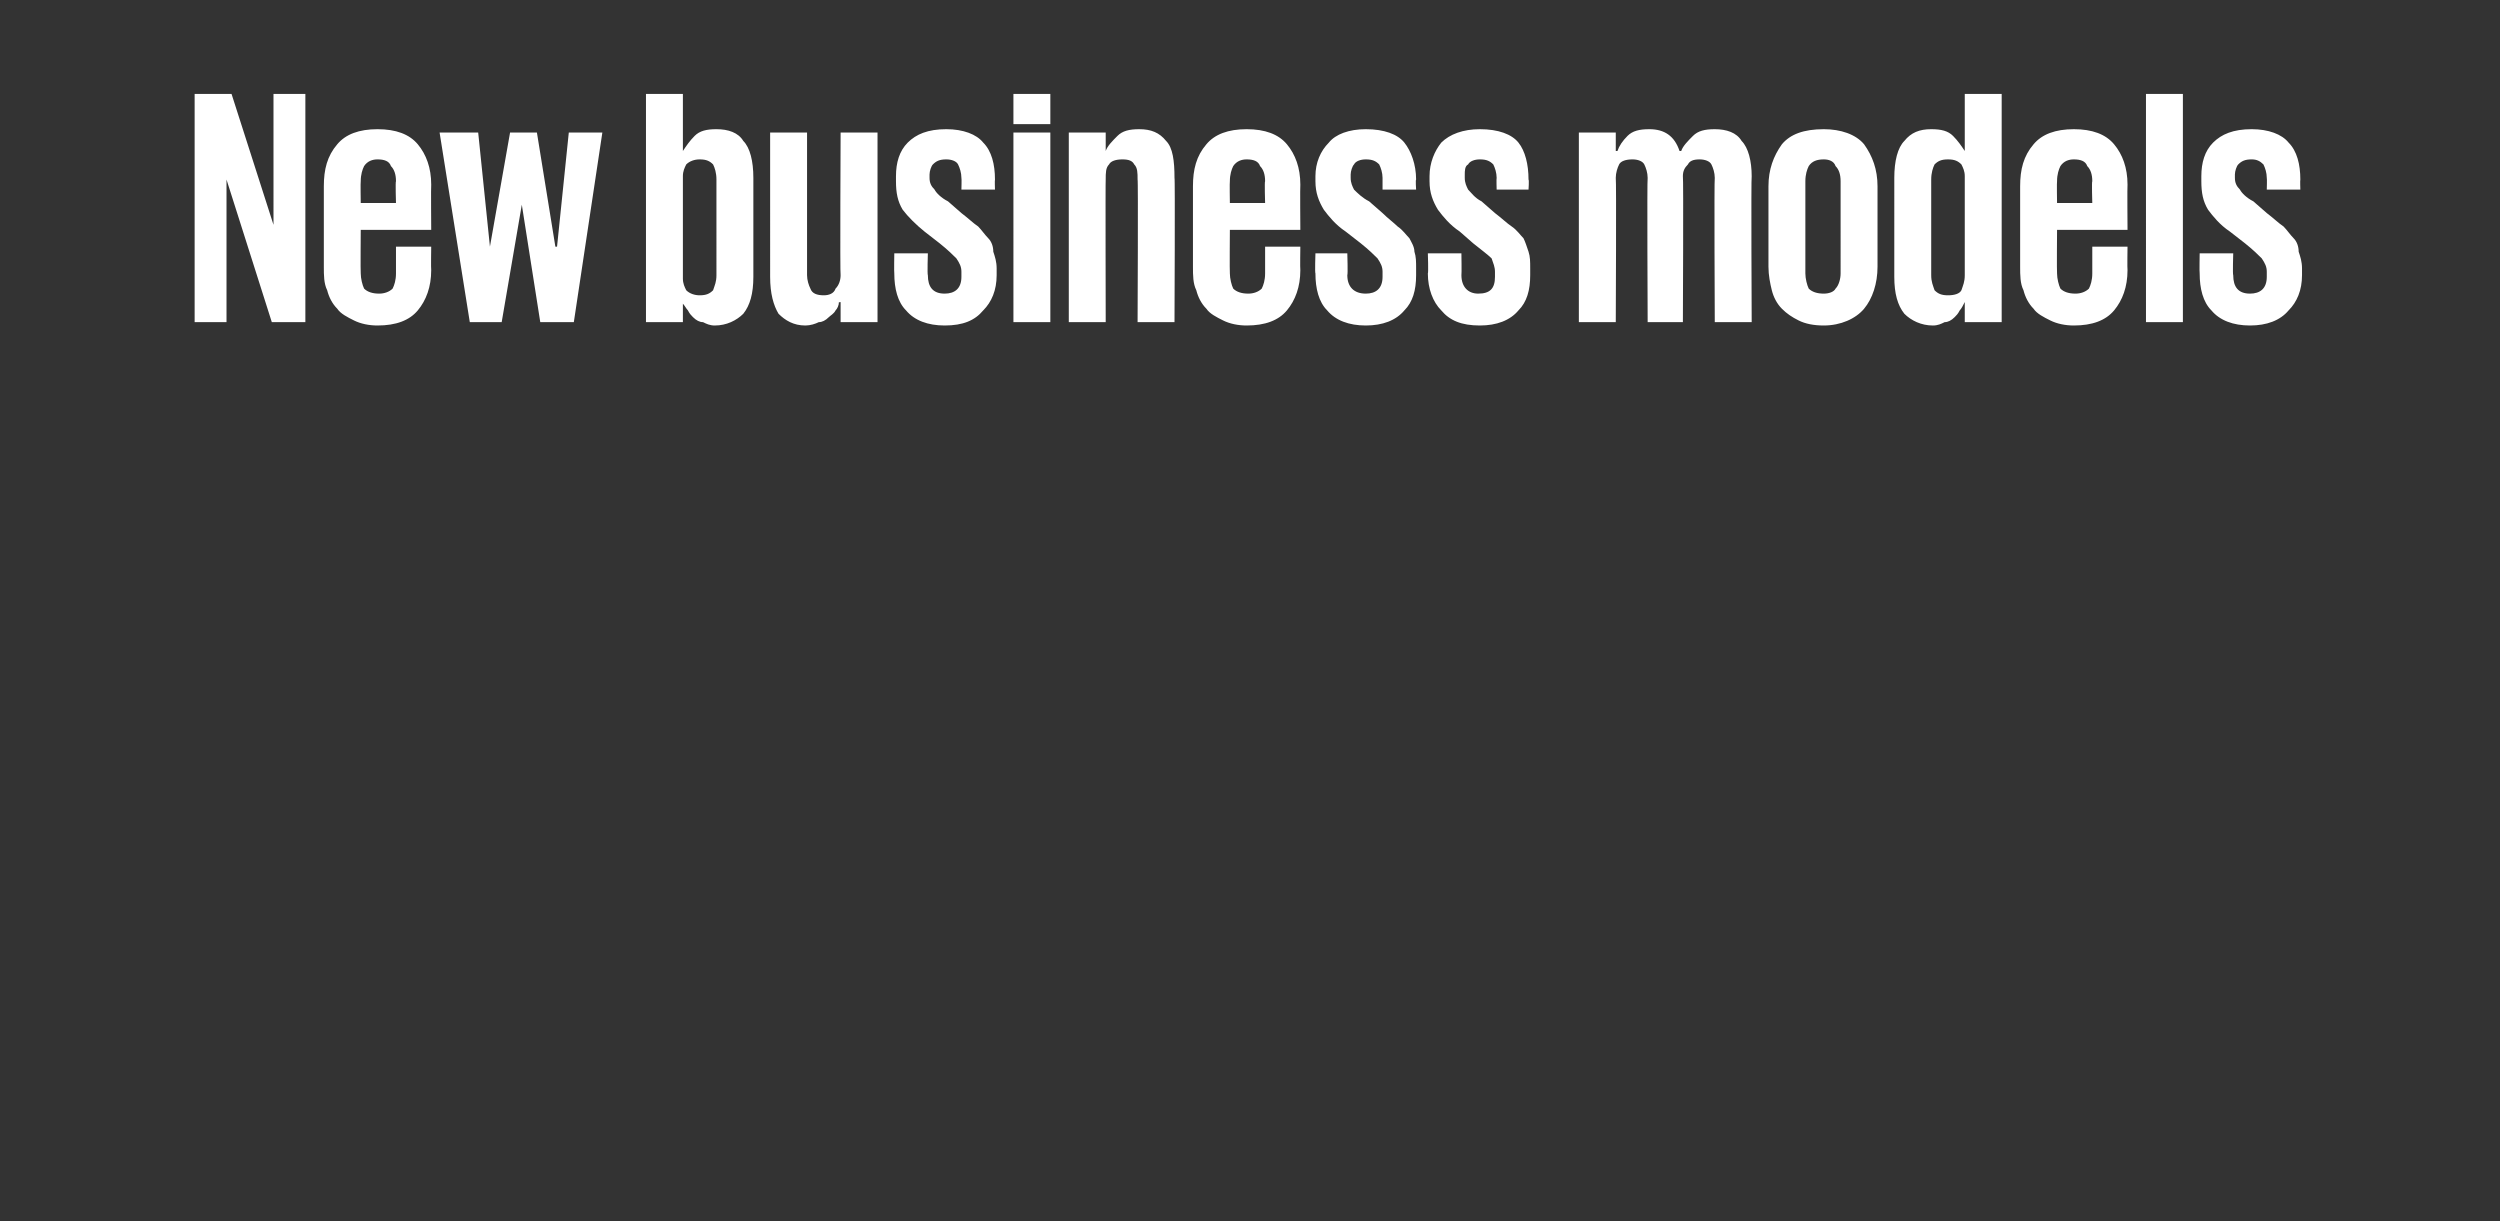 <?xml version="1.0" standalone="no"?><!DOCTYPE svg PUBLIC "-//W3C//DTD SVG 1.1//EN" "http://www.w3.org/Graphics/SVG/1.1/DTD/svg11.dtd"><svg xmlns="http://www.w3.org/2000/svg" version="1.1" width="149px" height="72.8px" viewBox="0 -1 149 72.8" style="top:-1px"><rect x="0" y="-1" width="149" height="72.8" fill="#333333" stroke="none"/><desc>New business models</desc><defs/><g id="Polygon23912"><path d="m13.5 9.7v8.5h-1.9V4.6h2.2l2.5 7.8V4.6h1.9v13.6h-2l-2.7-8.5zm12.2 4s-.02 1.36 0 1.4c0 1-.3 1.8-.8 2.4c-.5.6-1.3.9-2.4.9c-.5 0-1-.1-1.4-.3c-.4-.2-.8-.4-1-.7c-.3-.3-.5-.7-.6-1.1c-.2-.4-.2-.9-.2-1.4v-4.8c0-1 .2-1.8.8-2.5c.5-.6 1.3-.9 2.4-.9c1.1 0 1.9.3 2.4.9c.5.6.8 1.4.8 2.4c-.02 0 0 2.7 0 2.7h-4.2s-.02 2.56 0 2.6c0 .3.1.7.2.9c.2.2.5.3.9.3c.3 0 .6-.1.8-.3c.1-.2.2-.5.2-.9v-1.6h2.1zm-4.2-2.6h2.1s-.04-1.3 0-1.3c0-.4-.1-.7-.3-.9c-.1-.3-.4-.4-.8-.4c-.3 0-.6.1-.8.4c-.1.2-.2.5-.2.9c-.02 0 0 1.3 0 1.3zm14.4-4.2l-1.7 11.3h-2l-1.1-7l-1.2 7H28L26.2 6.9h2.3l.7 6.8l1.2-6.8h1.6l1.1 6.8h.1l.7-6.8h2zm2.6-2.3h2.2v3.4s.04.02 0 0c.2-.3.4-.6.7-.9c.3-.3.7-.4 1.3-.4c.7 0 1.3.2 1.6.7c.4.4.6 1.2.6 2.2v5.9c0 1-.2 1.7-.6 2.2c-.4.4-1 .7-1.7.7c-.3 0-.5-.1-.7-.2c-.2 0-.4-.1-.6-.3c-.1-.1-.2-.2-.3-.4c-.1-.1-.2-.3-.3-.4c.04-.04 0 0 0 0v1.1h-2.2V4.6zm4.2 5.1c0-.4-.1-.7-.2-.9c-.2-.2-.4-.3-.8-.3c-.3 0-.6.1-.8.3c-.1.2-.2.4-.2.7v6.1c0 .3.1.5.2.7c.2.2.5.3.8.3c.4 0 .6-.1.8-.3c.1-.3.2-.5.2-.9V9.7zm5.4 5.7c0 .3.1.6.2.8c.1.3.4.4.8.4c.3 0 .6-.1.7-.4c.2-.2.3-.5.3-.8c-.04 0 0-8.5 0-8.5h2.2v11.3h-2.2V17s-.08.04-.1 0c0 .2-.1.4-.2.5c-.1.2-.3.3-.4.4c-.2.2-.4.3-.6.3c-.2.1-.5.2-.8.2c-.7 0-1.2-.3-1.6-.7c-.3-.5-.5-1.2-.5-2.2V6.9h2.2v8.5zm11.3 0c0 .9-.3 1.6-.8 2.1c-.5.6-1.2.9-2.3.9c-1 0-1.8-.3-2.3-.9c-.5-.5-.7-1.3-.7-2.2c-.02-.04 0-1.2 0-1.2h2s-.04 1.26 0 1.3c0 .7.3 1.1 1 1.1c.6 0 1-.3 1-1v-.3c0-.3-.1-.5-.3-.8c-.2-.2-.5-.5-1-.9l-.9-.7c-.5-.4-1-.9-1.3-1.3c-.3-.5-.4-1-.4-1.7v-.3c0-.8.2-1.5.7-2c.5-.5 1.2-.8 2.3-.8c1 0 1.8.3 2.2.8c.5.5.7 1.3.7 2.2c-.02.02 0 .6 0 .6h-2s.02-.68 0-.7c0-.3-.1-.6-.2-.8c-.1-.2-.4-.3-.7-.3c-.4 0-.6.1-.8.3c-.1.1-.2.4-.2.6v.2c0 .3.1.5.3.7c.1.2.4.5.8.7l.8.7c.4.3.7.6 1 .8c.2.2.4.5.6.7c.2.2.3.5.3.8c.1.3.2.6.2 1v.4zm1-10.8h2.2v1.8h-2.2V4.6zm0 2.3h2.2v11.3h-2.2V6.9zm7.4 2.8c0-.4 0-.7-.2-.9c-.1-.2-.3-.3-.7-.3c-.4 0-.7.1-.8.3c-.2.2-.2.5-.2.9c-.02-.04 0 8.5 0 8.5h-2.2V6.9h2.2v1.1s.02.02 0 0c.1-.3.4-.6.7-.9c.3-.3.7-.4 1.3-.4c.7 0 1.2.2 1.6.7c.4.4.5 1.2.5 2.2c.04-.04 0 8.6 0 8.6h-2.2s.04-8.54 0-8.5zm9.7 4s-.02 1.36 0 1.4c0 1-.3 1.8-.8 2.4c-.5.6-1.3.9-2.4.9c-.5 0-1-.1-1.4-.3c-.4-.2-.8-.4-1-.7c-.3-.3-.5-.7-.6-1.1c-.2-.4-.2-.9-.2-1.4v-4.8c0-1 .2-1.8.8-2.5c.5-.6 1.3-.9 2.4-.9c1.1 0 1.9.3 2.4.9c.5.6.8 1.4.8 2.4c-.02 0 0 2.7 0 2.7h-4.2s-.02 2.56 0 2.6c0 .3.1.7.2.9c.2.2.5.3.9.3c.3 0 .6-.1.8-.3c.1-.2.2-.5.2-.9v-1.6h2.1zm-4.2-2.6h2.1s-.04-1.3 0-1.3c0-.4-.1-.7-.3-.9c-.1-.3-.4-.4-.8-.4c-.3 0-.6.1-.8.4c-.1.2-.2.5-.2.9c-.02 0 0 1.3 0 1.3zm11.1 4.3c0 .9-.2 1.6-.7 2.1c-.5.6-1.3.9-2.3.9c-1 0-1.8-.3-2.3-.9c-.5-.5-.7-1.3-.7-2.2c-.04-.04 0-1.2 0-1.2h1.9s.04 1.26 0 1.3c0 .7.4 1.1 1.1 1.1c.6 0 1-.3 1-1v-.3c0-.3-.1-.5-.3-.8c-.2-.2-.5-.5-1-.9l-.9-.7c-.6-.4-1-.9-1.3-1.3c-.3-.5-.5-1-.5-1.7v-.3c0-.8.3-1.5.8-2c.4-.5 1.2-.8 2.2-.8c1.1 0 1.9.3 2.3.8c.4.5.7 1.3.7 2.2c-.04.02 0 .6 0 .6h-2v-.7c0-.3-.1-.6-.2-.8c-.2-.2-.4-.3-.8-.3c-.3 0-.6.1-.7.3c-.1.1-.2.4-.2.6v.2c0 .3.1.5.2.7c.2.2.5.5.9.7l.8.7c.3.3.7.6.9.8c.3.2.5.5.7.7c.1.2.3.5.3.8c.1.3.1.6.1 1v.4zm6.8 0c0 .9-.2 1.6-.7 2.1c-.5.6-1.3.9-2.3.9c-1.1 0-1.8-.3-2.3-.9c-.5-.5-.8-1.3-.8-2.2c.04-.04 0-1.2 0-1.2h2s.02 1.26 0 1.3c0 .7.4 1.1 1 1.1c.7 0 1-.3 1-1v-.3c0-.3-.1-.5-.2-.8c-.2-.2-.6-.5-1.1-.9l-.8-.7c-.6-.4-1-.9-1.3-1.3c-.3-.5-.5-1-.5-1.7v-.3c0-.8.3-1.5.7-2c.5-.5 1.3-.8 2.3-.8c1.1 0 1.9.3 2.3.8c.4.5.6 1.3.6 2.2c.04.02 0 .6 0 .6h-1.9s-.02-.68 0-.7c0-.3-.1-.6-.2-.8c-.2-.2-.4-.3-.8-.3c-.3 0-.6.1-.7.3c-.2.1-.2.4-.2.6v.2c0 .3.1.5.2.7c.2.2.4.5.8.7l.8.7c.4.3.7.6 1 .8c.3.2.5.5.7.7c.1.2.2.5.3.8c.1.3.1.6.1 1v.4zm7-5.8c0-.3-.1-.6-.2-.8c-.1-.2-.4-.3-.7-.3c-.4 0-.7.1-.8.3c-.1.2-.2.5-.2.8c.04.04 0 8.6 0 8.6h-2.2V6.9h2.2v1.1h.1c.1-.3.3-.6.6-.9c.3-.3.7-.4 1.3-.4c.9 0 1.5.4 1.8 1.3h.1c.1-.3.4-.6.7-.9c.3-.3.7-.4 1.3-.4c.7 0 1.3.2 1.6.7c.4.4.6 1.2.6 2.1c-.04.04 0 8.7 0 8.7h-2.2s-.04-8.56 0-8.6c0-.3-.1-.6-.2-.8c-.1-.2-.4-.3-.7-.3c-.4 0-.6.1-.7.3c-.2.2-.3.4-.3.7c.04.04 0 8.7 0 8.7h-2.1s-.04-8.56 0-8.6zm10.5 8.8c-.6 0-1.1-.1-1.5-.3c-.4-.2-.7-.4-1-.7c-.3-.3-.5-.7-.6-1.1c-.1-.4-.2-.9-.2-1.4v-4.8c0-1 .3-1.8.8-2.5c.5-.6 1.3-.9 2.5-.9c1 0 1.9.3 2.4.9c.5.7.8 1.5.8 2.5v4.8c0 1-.3 1.9-.8 2.5c-.5.6-1.4 1-2.4 1zm0-1.9c.3 0 .6-.1.7-.3c.2-.2.3-.6.3-.9V9.8c0-.4-.1-.7-.3-.9c-.1-.3-.4-.4-.7-.4c-.4 0-.7.1-.9.4c-.1.2-.2.5-.2.9v5.5c0 .3.1.7.2.9c.2.2.5.3.9.3zm6.4-1.1c0 .4.1.6.2.9c.2.2.4.3.8.3c.4 0 .7-.1.8-.3c.1-.3.2-.5.2-.9V9.5c0-.3-.1-.5-.2-.7c-.2-.2-.4-.3-.8-.3c-.4 0-.6.1-.8.3c-.1.2-.2.5-.2.9v5.7zm4.2 2.8h-2.2V17s-.02.04 0 0c-.1.2-.2.4-.3.5c-.1.2-.2.3-.3.4c-.2.2-.4.3-.6.3c-.2.1-.4.2-.7.2c-.7 0-1.3-.3-1.7-.7c-.4-.5-.6-1.2-.6-2.2V9.6c0-1 .2-1.8.6-2.2c.4-.5.9-.7 1.6-.7c.6 0 1 .1 1.3.4c.3.3.5.6.7.9c-.02.02 0 0 0 0V4.6h2.2v13.6zm7.5-4.5s-.02 1.36 0 1.4c0 1-.3 1.8-.8 2.4c-.5.6-1.3.9-2.4.9c-.5 0-1-.1-1.4-.3c-.4-.2-.8-.4-1-.7c-.3-.3-.5-.7-.6-1.1c-.2-.4-.2-.9-.2-1.4v-4.8c0-1 .2-1.8.8-2.5c.5-.6 1.3-.9 2.4-.9c1.1 0 1.9.3 2.4.9c.5.6.8 1.4.8 2.4c-.02 0 0 2.7 0 2.7h-4.2s-.02 2.56 0 2.6c0 .3.1.7.2.9c.2.2.5.3.9.3c.3 0 .6-.1.8-.3c.1-.2.2-.5.2-.9v-1.6h2.1zm-4.2-2.6h2.1s-.04-1.3 0-1.3c0-.4-.1-.7-.3-.9c-.1-.3-.4-.4-.8-.4c-.3 0-.6.1-.8.4c-.1.2-.2.5-.2.9c-.02 0 0 1.3 0 1.3zm5.3-6.5h2.2v13.6h-2.2V4.6zm9.3 10.8c0 .9-.3 1.6-.8 2.1c-.5.6-1.3.9-2.3.9c-1 0-1.8-.3-2.3-.9c-.5-.5-.7-1.3-.7-2.2c-.02-.04 0-1.2 0-1.2h2s-.04 1.26 0 1.3c0 .7.3 1.1 1 1.1c.6 0 1-.3 1-1v-.3c0-.3-.1-.5-.3-.8c-.2-.2-.5-.5-1-.9l-.9-.7c-.6-.4-1-.9-1.3-1.3c-.3-.5-.4-1-.4-1.7v-.3c0-.8.2-1.5.7-2c.5-.5 1.2-.8 2.3-.8c1 0 1.8.3 2.2.8c.5.5.7 1.3.7 2.2c-.02.02 0 .6 0 .6h-2s.02-.68 0-.7c0-.3-.1-.6-.2-.8c-.2-.2-.4-.3-.7-.3c-.4 0-.6.1-.8.3c-.1.1-.2.4-.2.6v.2c0 .3.1.5.3.7c.1.2.4.5.8.7l.8.7c.4.3.7.6 1 .8c.2.2.4.5.6.7c.2.2.3.5.3.8c.1.3.2.6.2 1v.4z" stroke="none" fill="#fff"/></g></svg>